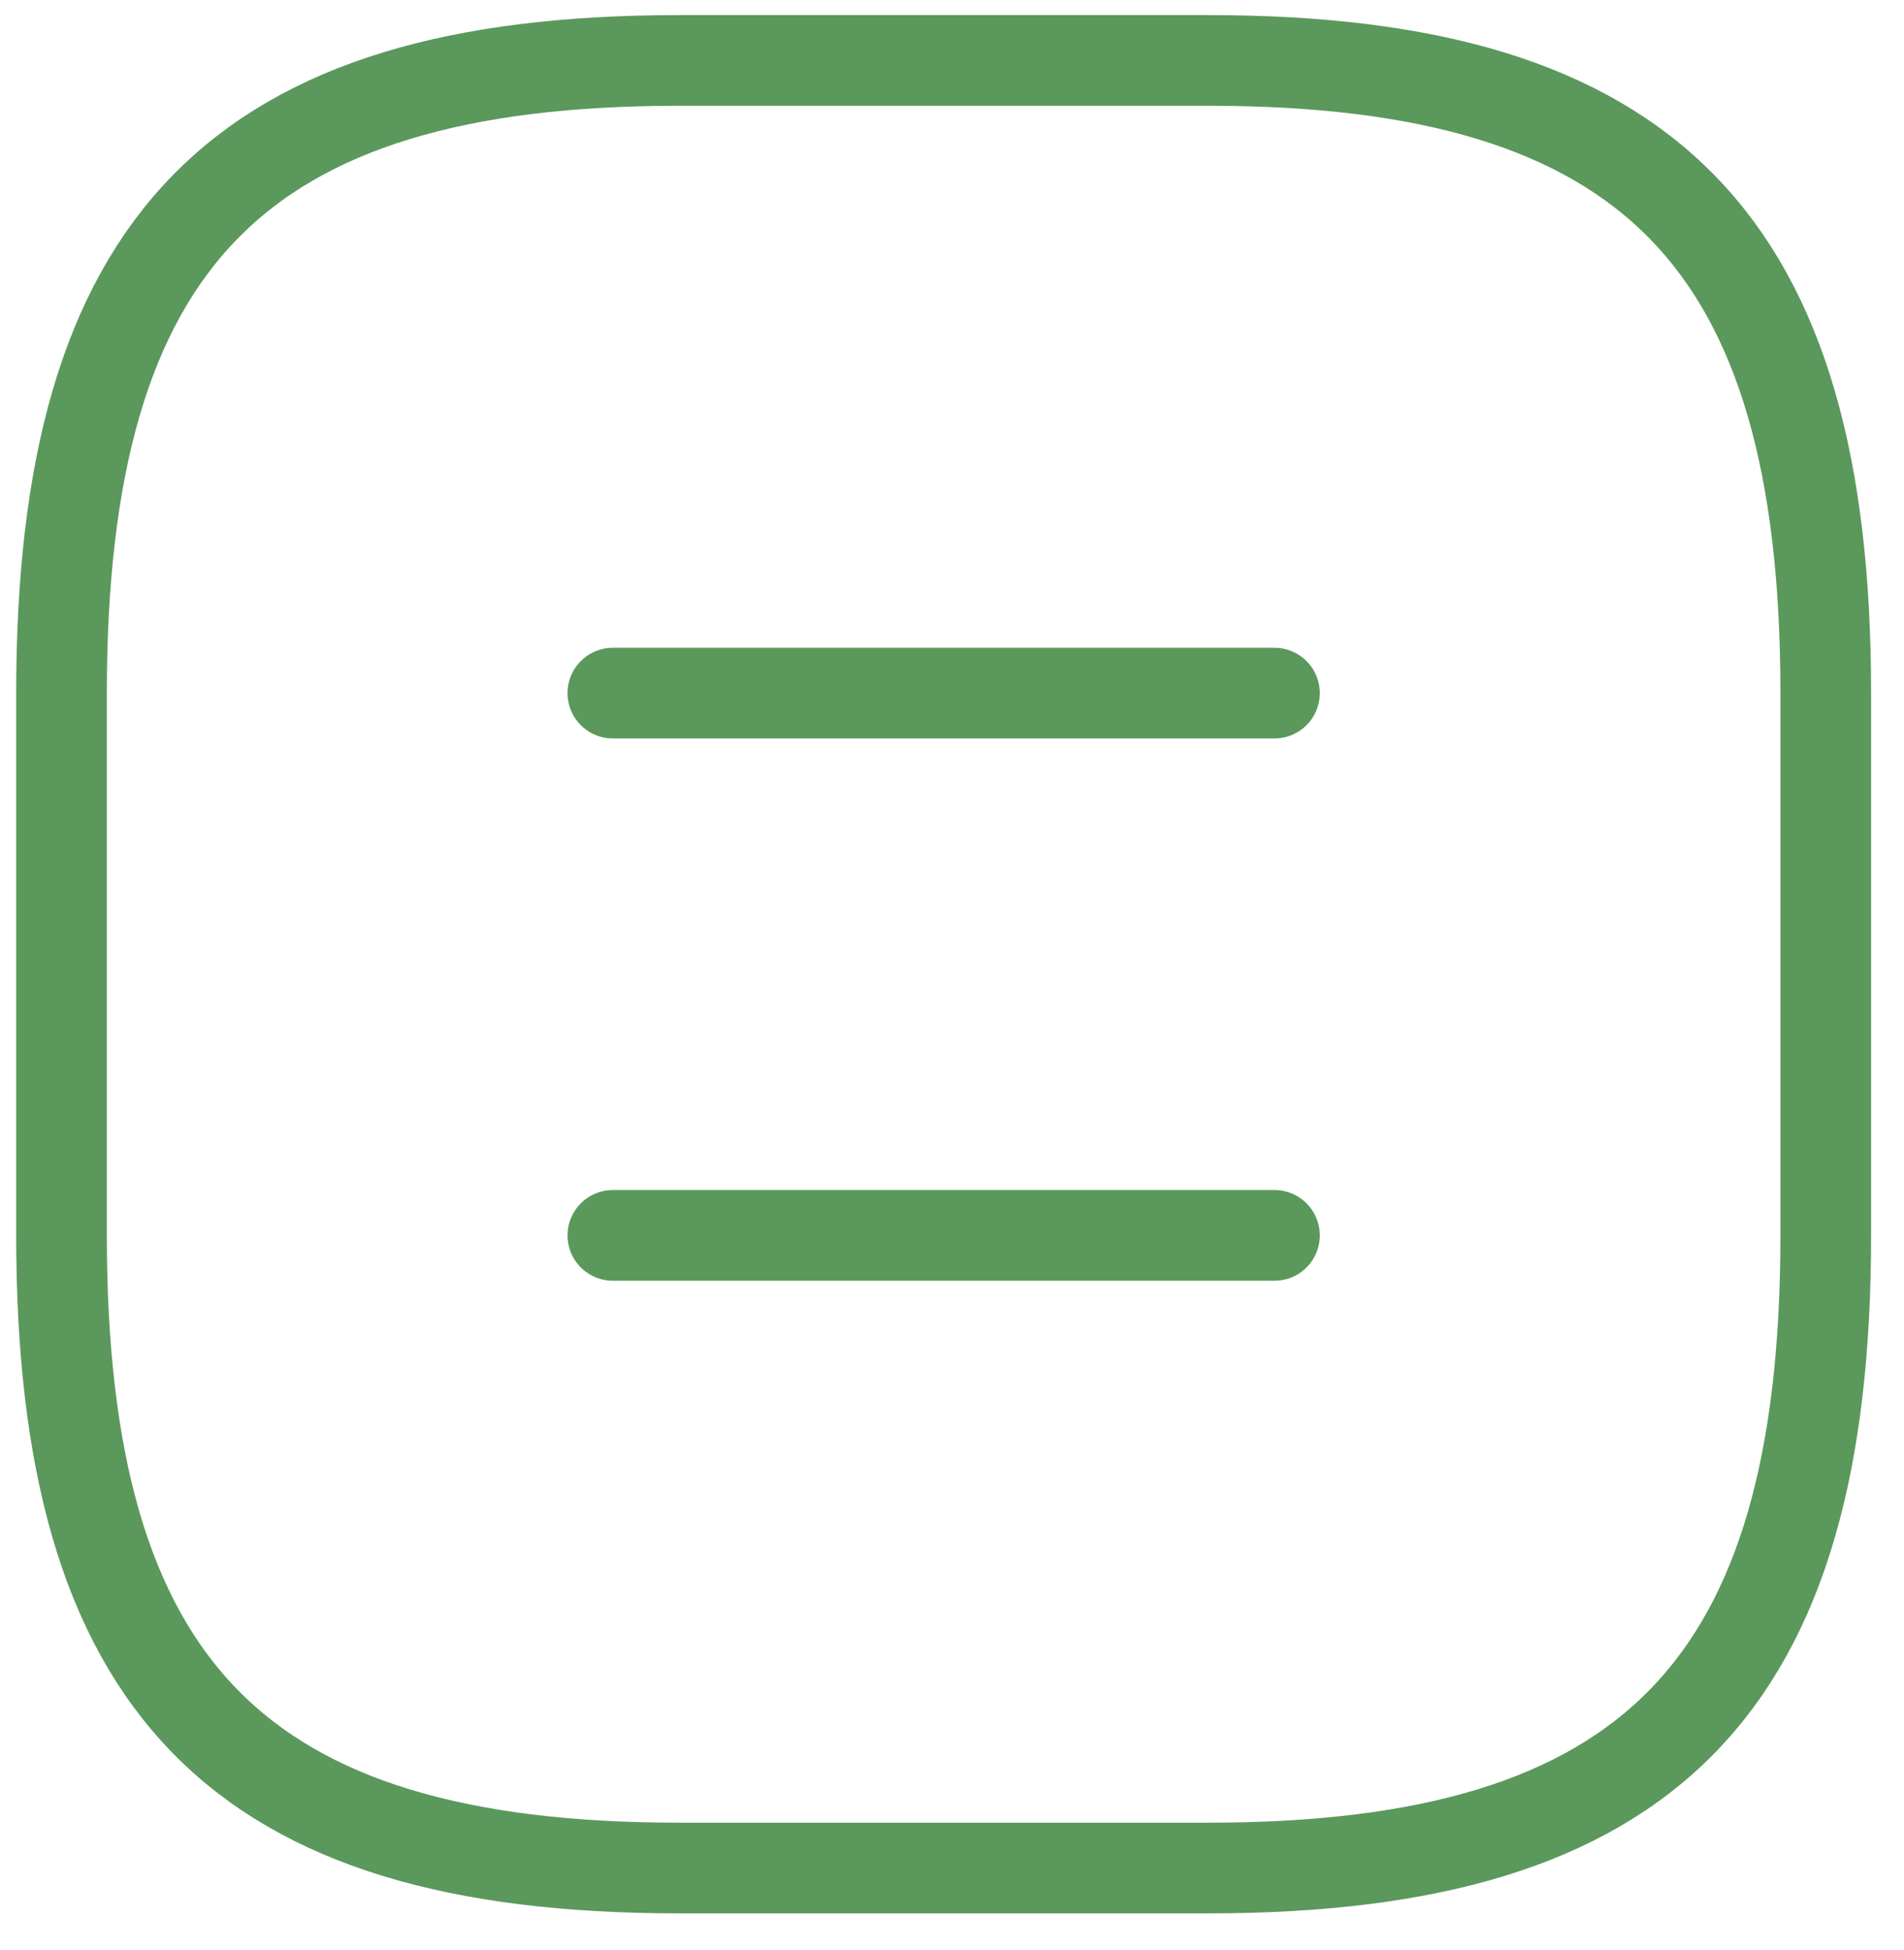 <svg xmlns="http://www.w3.org/2000/svg" fill="none" viewBox="0 0 42 43">
    <path stroke="#5B985C" stroke-linecap="round" stroke-linejoin="round" stroke-width="2"
          d="M13.519 27.247h14.594m-14.594-11.96h14.594m-1.46-13.954H14.978c-9.73 0-13.621 3.987-13.621 13.954v11.96c0 9.966 3.892 13.953 13.621 13.953h11.675c9.73 0 13.621-3.987 13.621-13.953v-11.96c0-9.967-3.891-13.954-13.62-13.954Z"/>
</svg>
